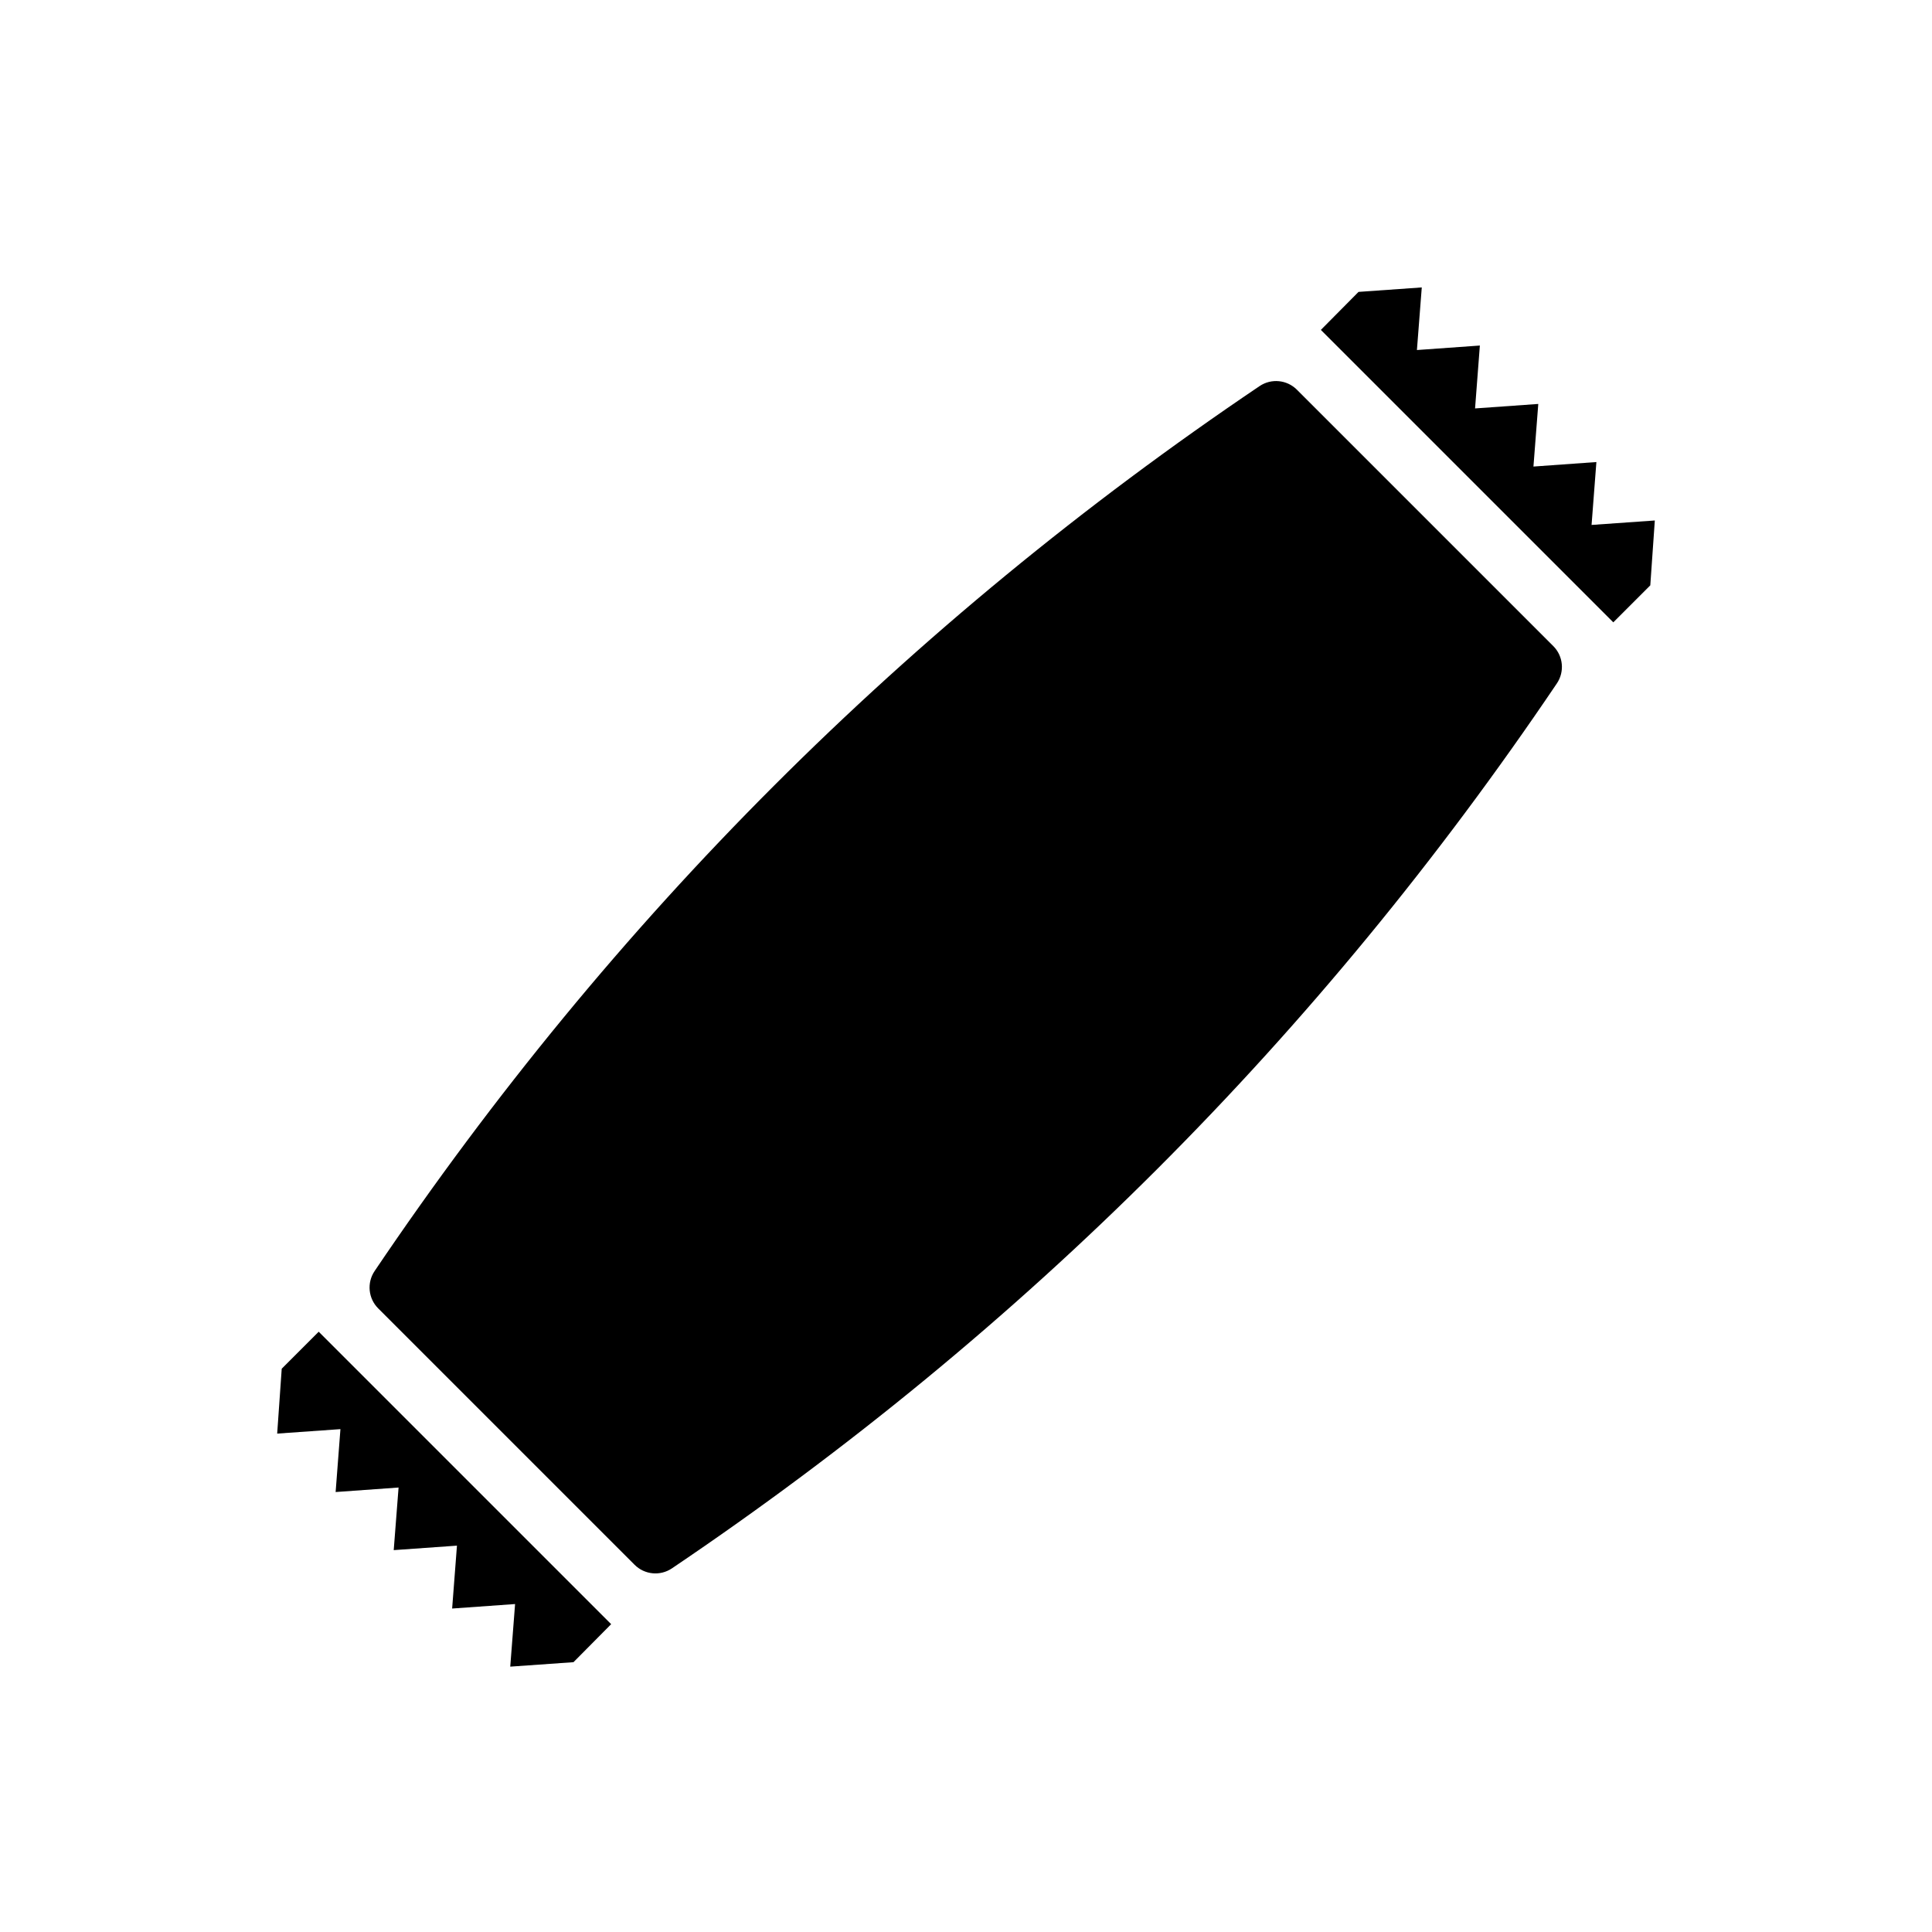 <?xml version="1.0" encoding="UTF-8"?>
<!-- The Best Svg Icon site in the world: iconSvg.co, Visit us! https://iconsvg.co -->
<svg fill="#000000" width="800px" height="800px" version="1.1" viewBox="144 144 512 512" xmlns="http://www.w3.org/2000/svg">
 <g fill-rule="evenodd">
  <path d="m252.59 486.09c62.777-91.25 139.79-168.26 231.04-231.04l64.246 64.246c-62.777 91.246-139.79 168.26-231.04 231.04z"/>
  <path d="m243.27 480.85c-2.086 3.098-1.688 7.246 0.957 9.887l67.945 67.945c2.641 2.644 6.789 3.043 9.887 0.957 93.367-62.984 171.54-141.16 234.53-234.53 2.09-3.102 1.691-7.25-0.953-9.891l-67.945-67.945c-2.641-2.644-6.789-3.043-9.891-0.953-93.367 62.984-171.54 141.16-234.53 234.53zm237.95-217.96c-87.57 60.004-161.37 133.79-221.37 221.37l58.801 58.801c87.57-60.004 161.36-133.79 221.37-221.37z"/>
  <path d="m571.54 308.93 9.805-9.805 1.199-17.191-16.762 1.18 1.277-16.668-16.68 1.195 1.281-16.59-16.754 1.188 1.273-16.668-16.68 1.191 1.285-16.59-16.762 1.184-9.98 10.074z"/>
  <path d="m228.46 496.92-9.801 9.805-1.203 17.191 16.762-1.18-1.273 16.668 16.68-1.195-1.285 16.59 16.758-1.188-1.277 16.668 16.68-1.191-1.281 16.59 16.758-1.184 9.984-10.074z"/>
 </g>
</svg>